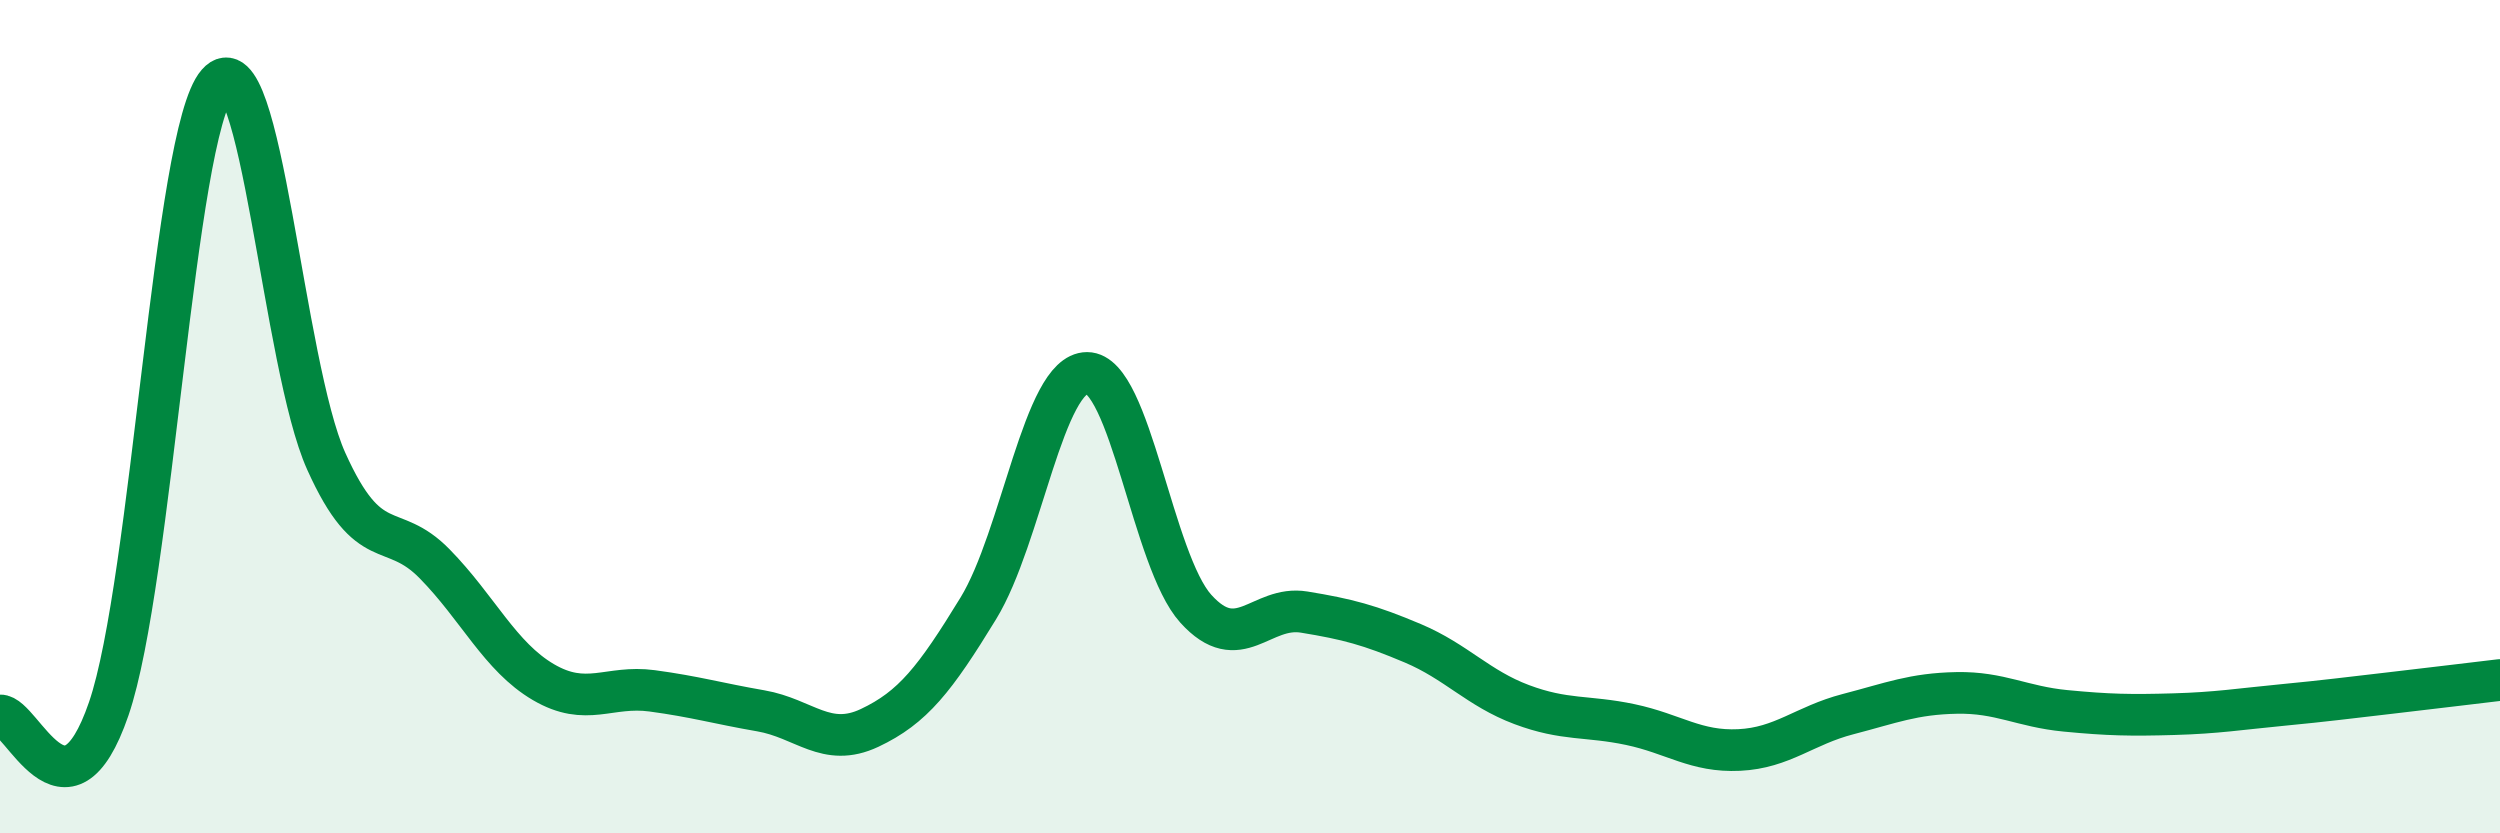 
    <svg width="60" height="20" viewBox="0 0 60 20" xmlns="http://www.w3.org/2000/svg">
      <path
        d="M 0,17.17 C 0.52,17.14 1.57,20.04 2.61,17.01 C 3.65,13.98 4.18,3.19 5.22,2 C 6.26,0.81 6.79,8.76 7.83,11.07 C 8.87,13.38 9.39,12.47 10.43,13.53 C 11.47,14.59 12,15.76 13.04,16.37 C 14.08,16.98 14.61,16.44 15.65,16.58 C 16.69,16.72 17.22,16.88 18.26,17.06 C 19.3,17.24 19.83,17.96 20.87,17.47 C 21.91,16.98 22.44,16.3 23.48,14.6 C 24.52,12.9 25.05,8.95 26.09,8.95 C 27.13,8.95 27.66,13.46 28.7,14.61 C 29.74,15.76 30.26,14.52 31.3,14.69 C 32.34,14.86 32.87,15 33.91,15.44 C 34.95,15.88 35.48,16.52 36.52,16.91 C 37.56,17.3 38.09,17.17 39.13,17.39 C 40.17,17.61 40.7,18.05 41.74,18 C 42.78,17.95 43.31,17.41 44.35,17.14 C 45.39,16.87 45.92,16.65 46.96,16.63 C 48,16.61 48.53,16.96 49.57,17.06 C 50.61,17.16 51.13,17.17 52.17,17.14 C 53.21,17.11 53.74,17.02 54.78,16.92 C 55.82,16.82 56.35,16.75 57.39,16.63 C 58.43,16.51 59.48,16.38 60,16.32L60 20L0 20Z"
        fill="#008740"
        opacity="0.1"
        stroke-linecap="round"
        stroke-linejoin="round"
      />
      <path
        d="M 0,17.17 C 0.52,17.14 1.57,20.04 2.61,17.01 C 3.65,13.98 4.18,3.19 5.22,2 C 6.26,0.81 6.79,8.76 7.83,11.07 C 8.87,13.38 9.39,12.47 10.43,13.53 C 11.47,14.59 12,15.76 13.04,16.37 C 14.08,16.98 14.61,16.44 15.65,16.58 C 16.69,16.72 17.22,16.88 18.26,17.06 C 19.3,17.24 19.83,17.96 20.87,17.47 C 21.91,16.98 22.44,16.3 23.48,14.6 C 24.52,12.9 25.05,8.95 26.09,8.95 C 27.13,8.95 27.66,13.46 28.7,14.61 C 29.74,15.76 30.26,14.52 31.3,14.69 C 32.34,14.86 32.87,15 33.91,15.44 C 34.95,15.88 35.48,16.52 36.52,16.91 C 37.56,17.3 38.09,17.17 39.13,17.39 C 40.17,17.61 40.7,18.05 41.74,18 C 42.78,17.95 43.31,17.41 44.35,17.14 C 45.39,16.87 45.92,16.65 46.96,16.63 C 48,16.61 48.53,16.96 49.57,17.06 C 50.61,17.16 51.13,17.17 52.17,17.14 C 53.21,17.11 53.74,17.02 54.78,16.92 C 55.82,16.82 56.35,16.75 57.39,16.63 C 58.43,16.51 59.48,16.38 60,16.32"
        stroke="#008740"
        stroke-width="1"
        fill="none"
        stroke-linecap="round"
        stroke-linejoin="round"
      />
    </svg>
  